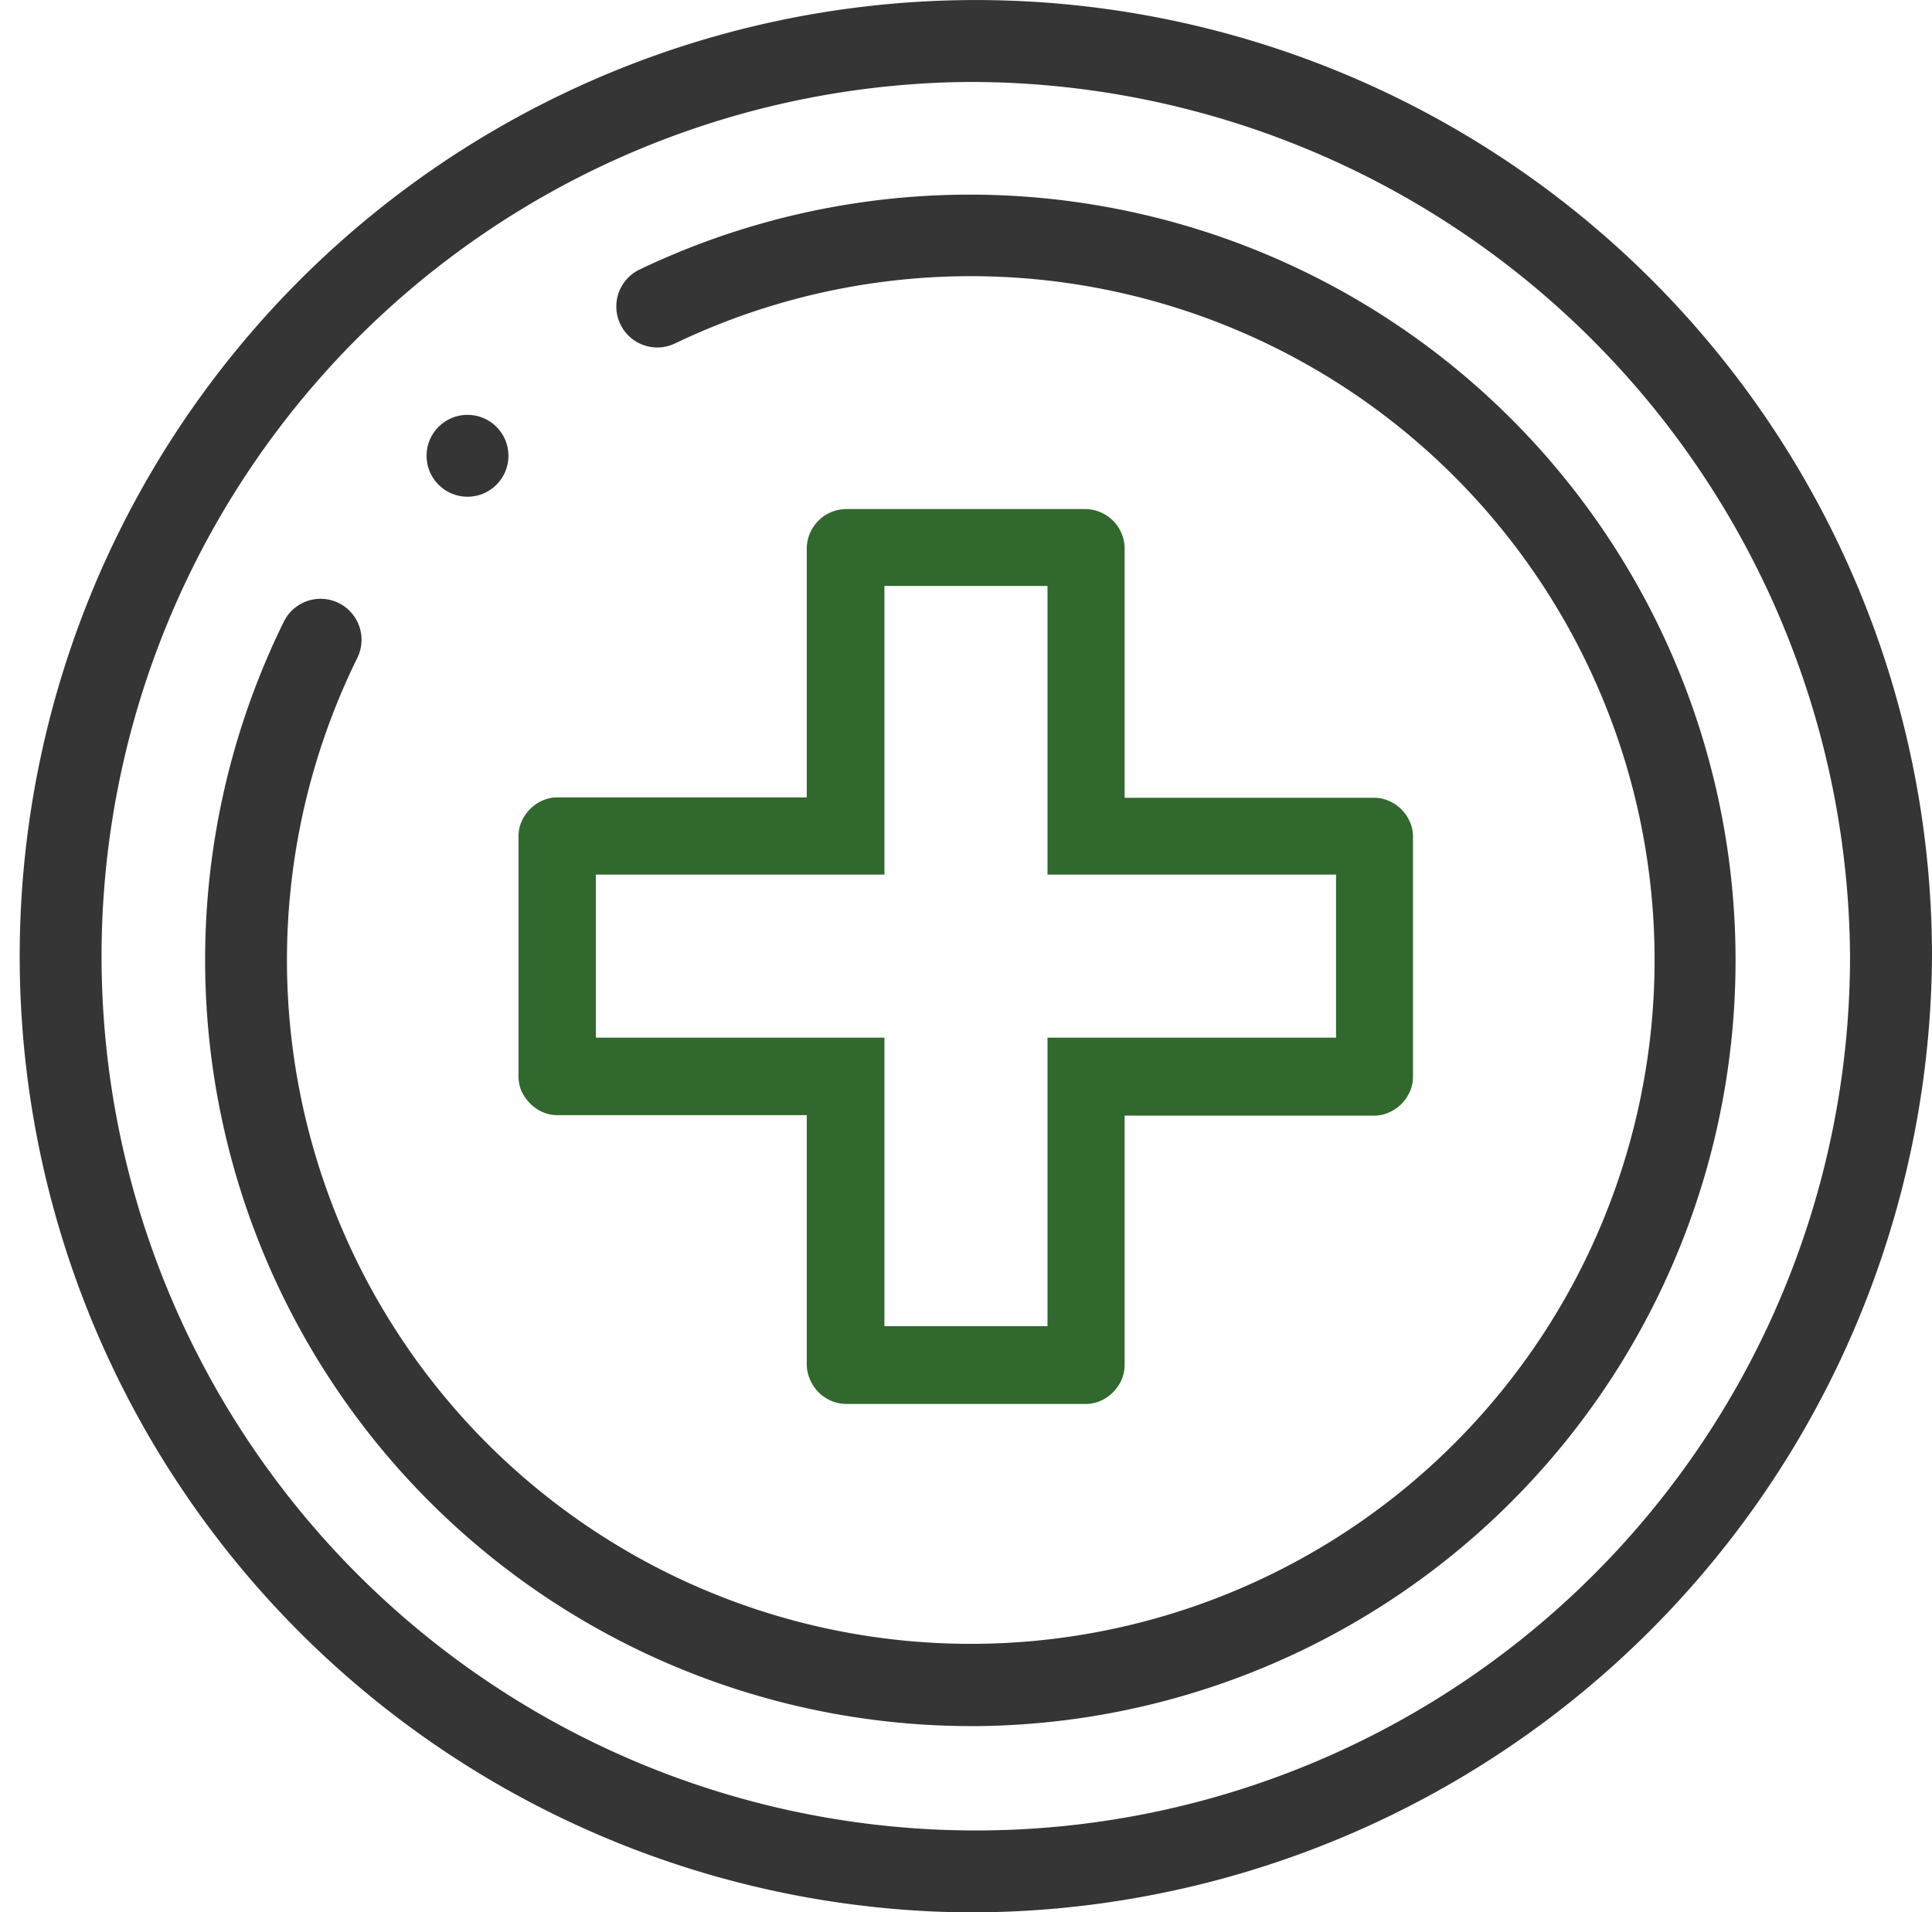 <?xml version="1.0" encoding="UTF-8"?> <svg xmlns="http://www.w3.org/2000/svg" width="36.371" height="36" viewBox="0 0 36.371 36"><defs><style>.a{fill:#31682d;}.b{fill:#353535;}</style></defs><g transform="translate(-270.952 -360.969)"><path class="a" d="M290.06,390.677a.781.781,0,0,0,.2.2.733.733,0,0,0,.257.113.655.655,0,0,0,.142.015h4.7v4.705h0a.659.659,0,0,0,.03.187.71.71,0,0,0,.06.145.746.746,0,0,0,.639.4h4.526a.7.7,0,0,0,.277-.059.744.744,0,0,0,.123-.069.791.791,0,0,0,.2-.2.738.738,0,0,0,.113-.257.71.71,0,0,0,.016-.143h0v-4.7h4.7a.655.655,0,0,0,.142-.015.765.765,0,0,0,.527-.436.68.68,0,0,0,.059-.278v-4.526a.678.678,0,0,0-.059-.277.762.762,0,0,0-.527-.436.657.657,0,0,0-.142-.015h-4.7v-4.707h0a.748.748,0,0,0-.729-.728h-4.526a.749.749,0,0,0-.729.728h0v4.7h-4.7a.655.655,0,0,0-.142.015.724.724,0,0,0-.257.113.763.763,0,0,0-.2.2.771.771,0,0,0-.069.124.678.678,0,0,0-.059.277v4.526a.681.681,0,0,0,.059.278A.758.758,0,0,0,290.06,390.677Zm6.761-4.2v-5.433h3.07v5.433h5.432v3.07h-5.432v5.431h-3.07v-5.431h-5.432v-3.07Z" transform="translate(-9.219 -9.044)"></path><path class="b" d="M292.875,396.915a14.423,14.423,0,0,1-12.943-20.79.771.771,0,1,1,1.384.681,12.873,12.873,0,1,0,5.981-5.919.771.771,0,1,1-.668-1.391,14.415,14.415,0,1,1,6.246,27.42Z" transform="translate(-3.637 -3.453)"></path><path class="b" d="M289.137,396.969a18,18,0,1,1,18.186-18A18.114,18.114,0,0,1,289.137,396.969Zm0-34.457a16.458,16.458,0,1,0,16.643,16.457A16.569,16.569,0,0,0,289.137,362.512Z" transform="translate(0)"></path><circle class="b" cx="0.771" cy="0.771" r="0.771" transform="translate(278.982 368.778)"></circle></g></svg> 